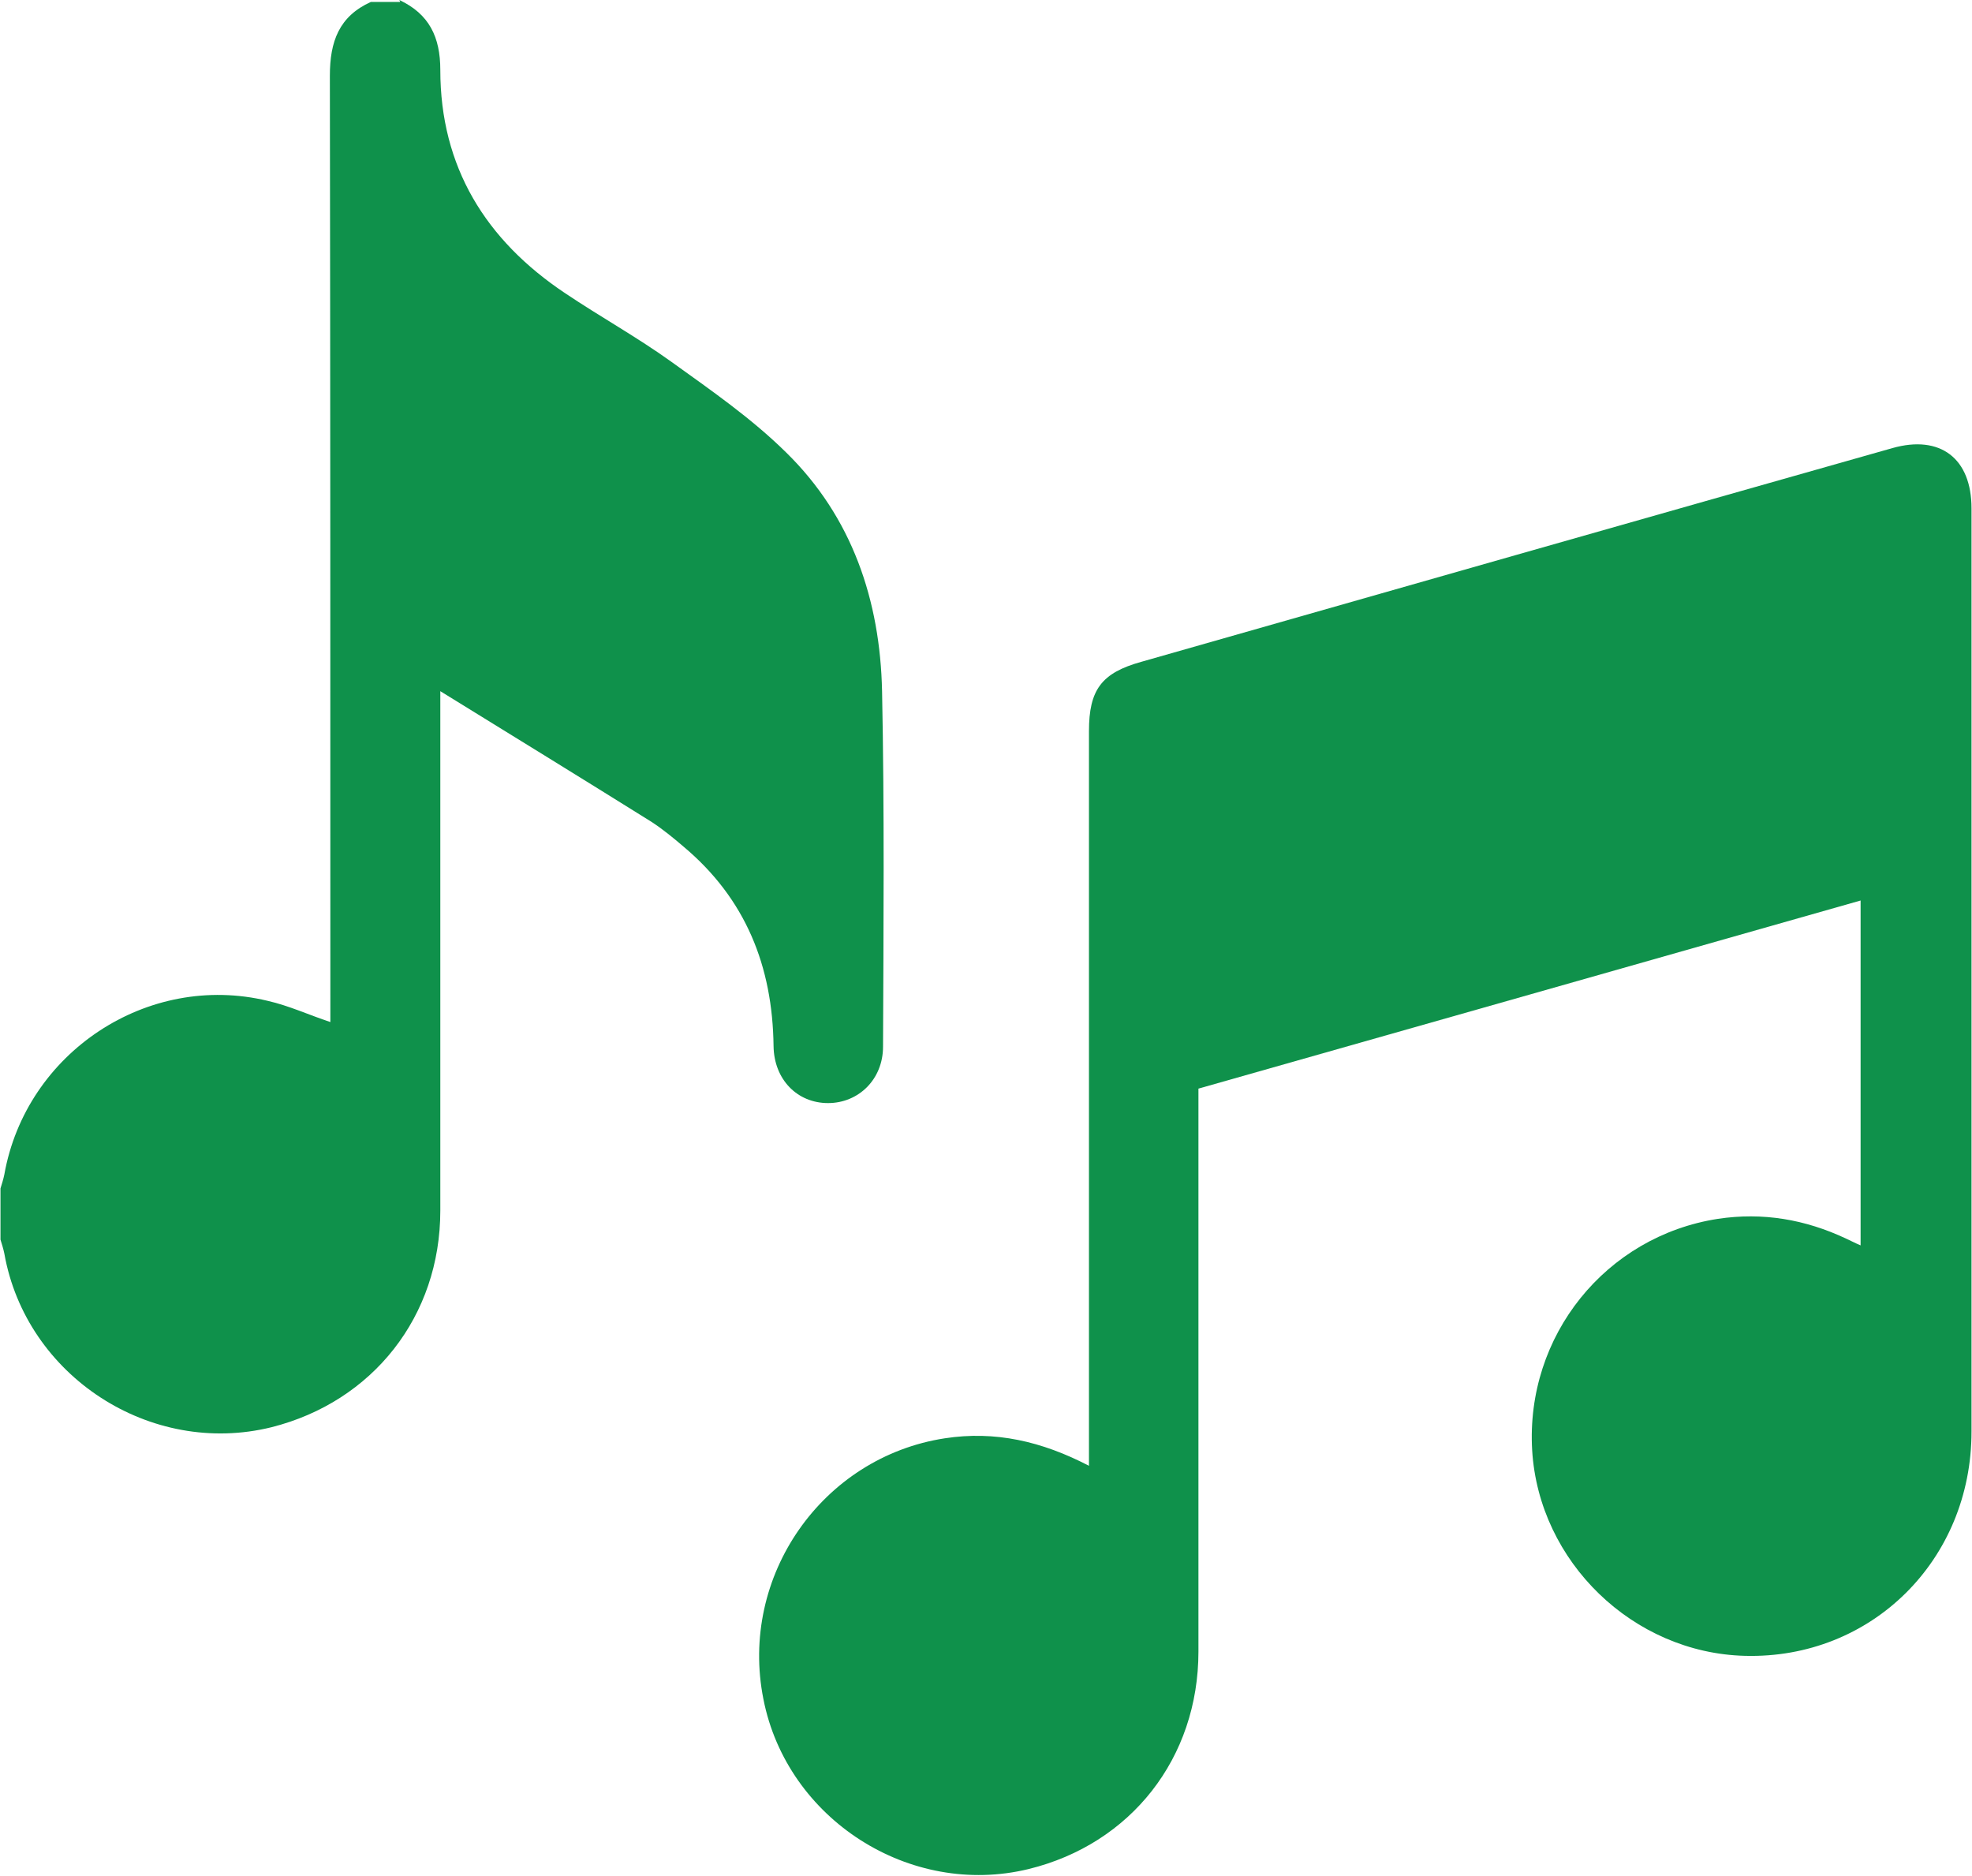 <?xml version="1.0" encoding="UTF-8"?>
<svg xmlns="http://www.w3.org/2000/svg" id="_レイヤー_2" viewBox="0 0 40.89 38.89"><defs><style>.cls-1{fill:#0f914b;}</style></defs><g id="_レイヤー_1-2"><g><path class="cls-1" d="M8.28,0c.62,.29,.85,.77,.85,1.45,0,2.01,.94,3.53,2.59,4.63,.73,.49,1.49,.91,2.2,1.42,.82,.59,1.66,1.17,2.38,1.88,1.37,1.34,1.95,3.07,1.99,4.95,.05,2.45,.03,4.91,.02,7.37,0,.68-.51,1.17-1.14,1.17-.64,0-1.12-.49-1.13-1.18-.02-1.66-.58-3.06-1.87-4.14-.21-.18-.43-.36-.66-.51-1.44-.9-2.89-1.79-4.38-2.71,0,.17,0,.3,0,.44,0,3.44,0,6.89,0,10.33,0,2.19-1.4,3.96-3.5,4.49-2.51,.62-5.09-1.06-5.54-3.6-.02-.1-.05-.19-.08-.29,0-.35,0-.71,0-1.06,.03-.1,.06-.19,.08-.29,.45-2.53,2.97-4.2,5.46-3.6,.44,.1,.85,.29,1.3,.44v-.45c0-6.39,0-12.78-.01-19.17,0-.71,.19-1.23,.85-1.53h.61Z"/><path class="cls-1" d="M22.58,30.4v-.51c0-4.91,0-9.82,0-14.73,0-.86,.26-1.21,1.09-1.44,5.19-1.48,10.38-2.96,15.57-4.43,.99-.28,1.64,.21,1.64,1.25,0,6.38,0,12.76,0,19.14,0,2.67-2.08,4.72-4.7,4.65-2.32-.06-4.27-1.95-4.41-4.26-.14-2.38,1.53-4.44,3.85-4.8,.93-.14,1.81,.01,2.66,.41,.09,.04,.18,.09,.3,.14v-7.15c-4.58,1.3-9.14,2.6-13.73,3.9v.47c0,3.73,0,7.47,0,11.2,0,2.21-1.4,3.99-3.52,4.51-2.46,.6-5.01-1.03-5.5-3.52-.51-2.55,1.22-5.02,3.76-5.41,1.04-.16,2.01,.06,2.99,.57Z"/></g></g></svg>
